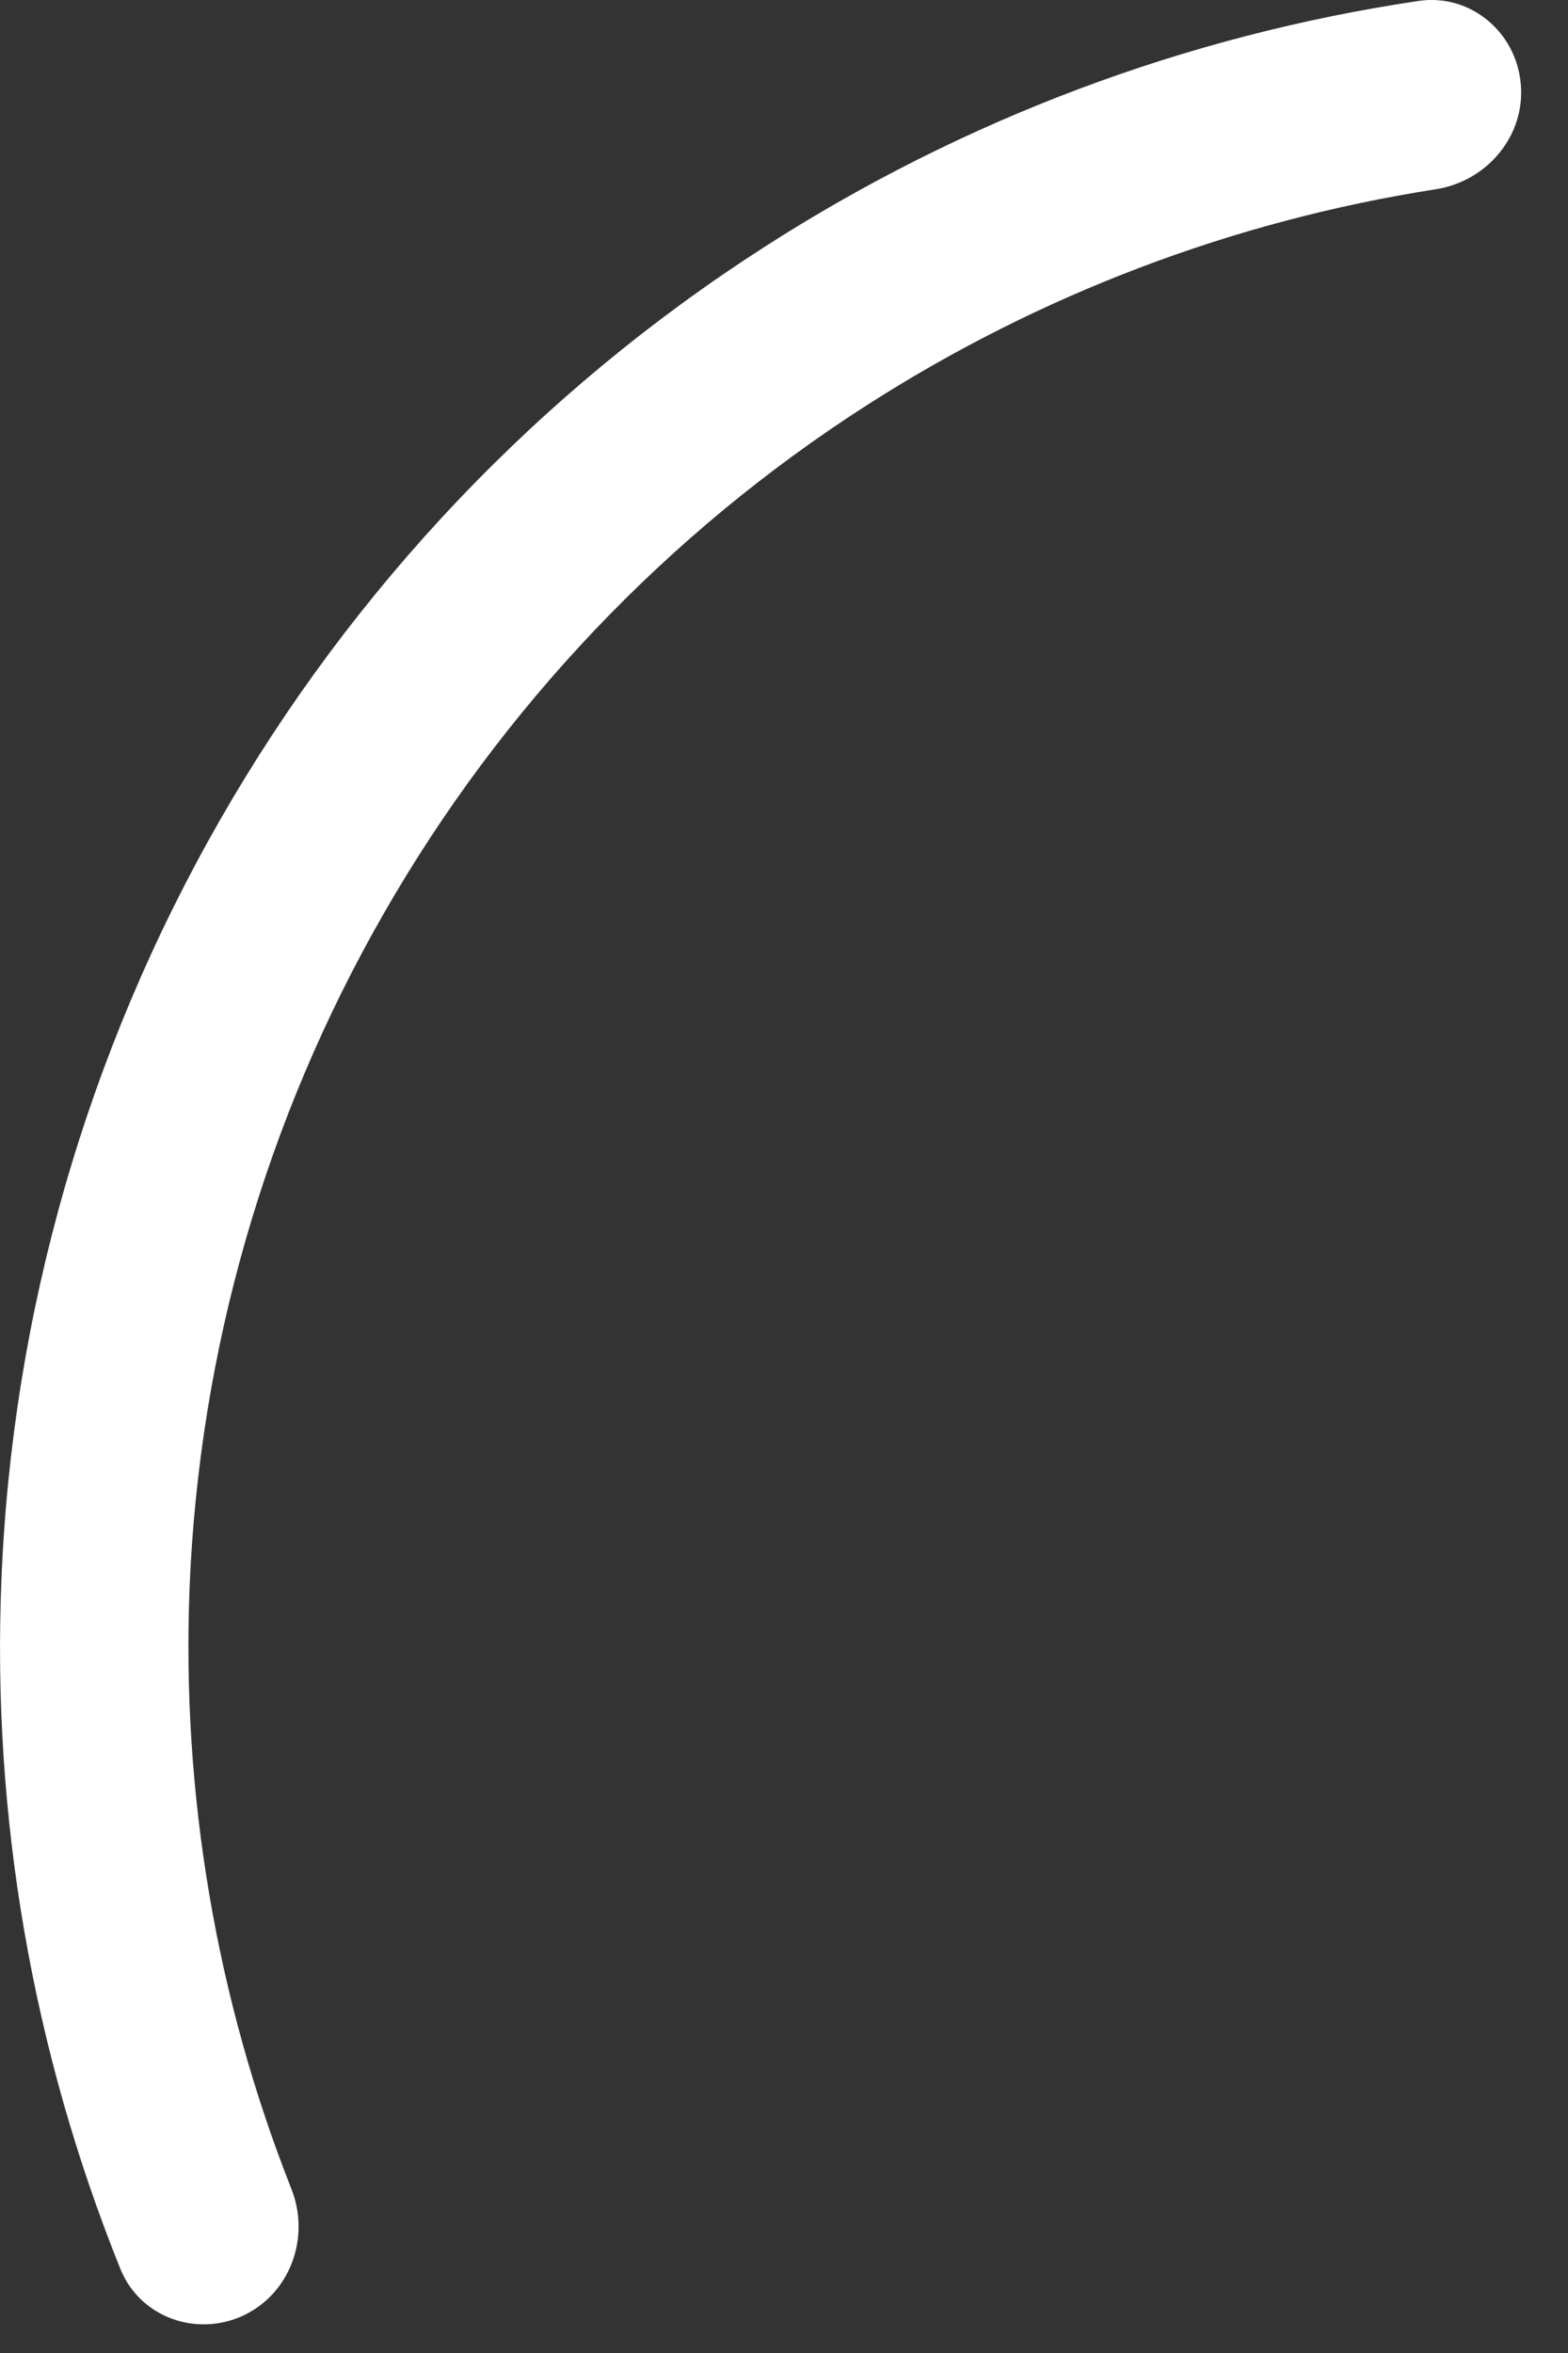 <?xml version="1.0" encoding="utf-8"?>
<svg xmlns="http://www.w3.org/2000/svg" fill="none" height="100%" overflow="visible" preserveAspectRatio="none" style="display: block;" viewBox="0 0 20 30" width="100%">
<rect x="0" y="0" width="20" height="30" fill="#333333" stroke="none"/>
<path d="M19.397 1.066C19.338 0.404 18.75 -0.085 18.094 0.012C15.125 0.453 12.284 1.521 9.751 3.148C6.881 4.99 4.5 7.498 2.805 10.457C1.11 13.415 0.155 16.741 0.018 20.146C-0.105 23.154 0.414 26.147 1.536 28.929C1.786 29.547 2.506 29.801 3.104 29.522C3.706 29.238 3.961 28.523 3.716 27.906C2.756 25.476 2.315 22.865 2.418 20.244C2.54 17.221 3.388 14.273 4.892 11.652C6.396 9.026 8.507 6.802 11.049 5.171C13.254 3.755 15.732 2.815 18.314 2.413C18.971 2.31 19.46 1.727 19.397 1.066Z" fill="white" id="Vector"/>
</svg>